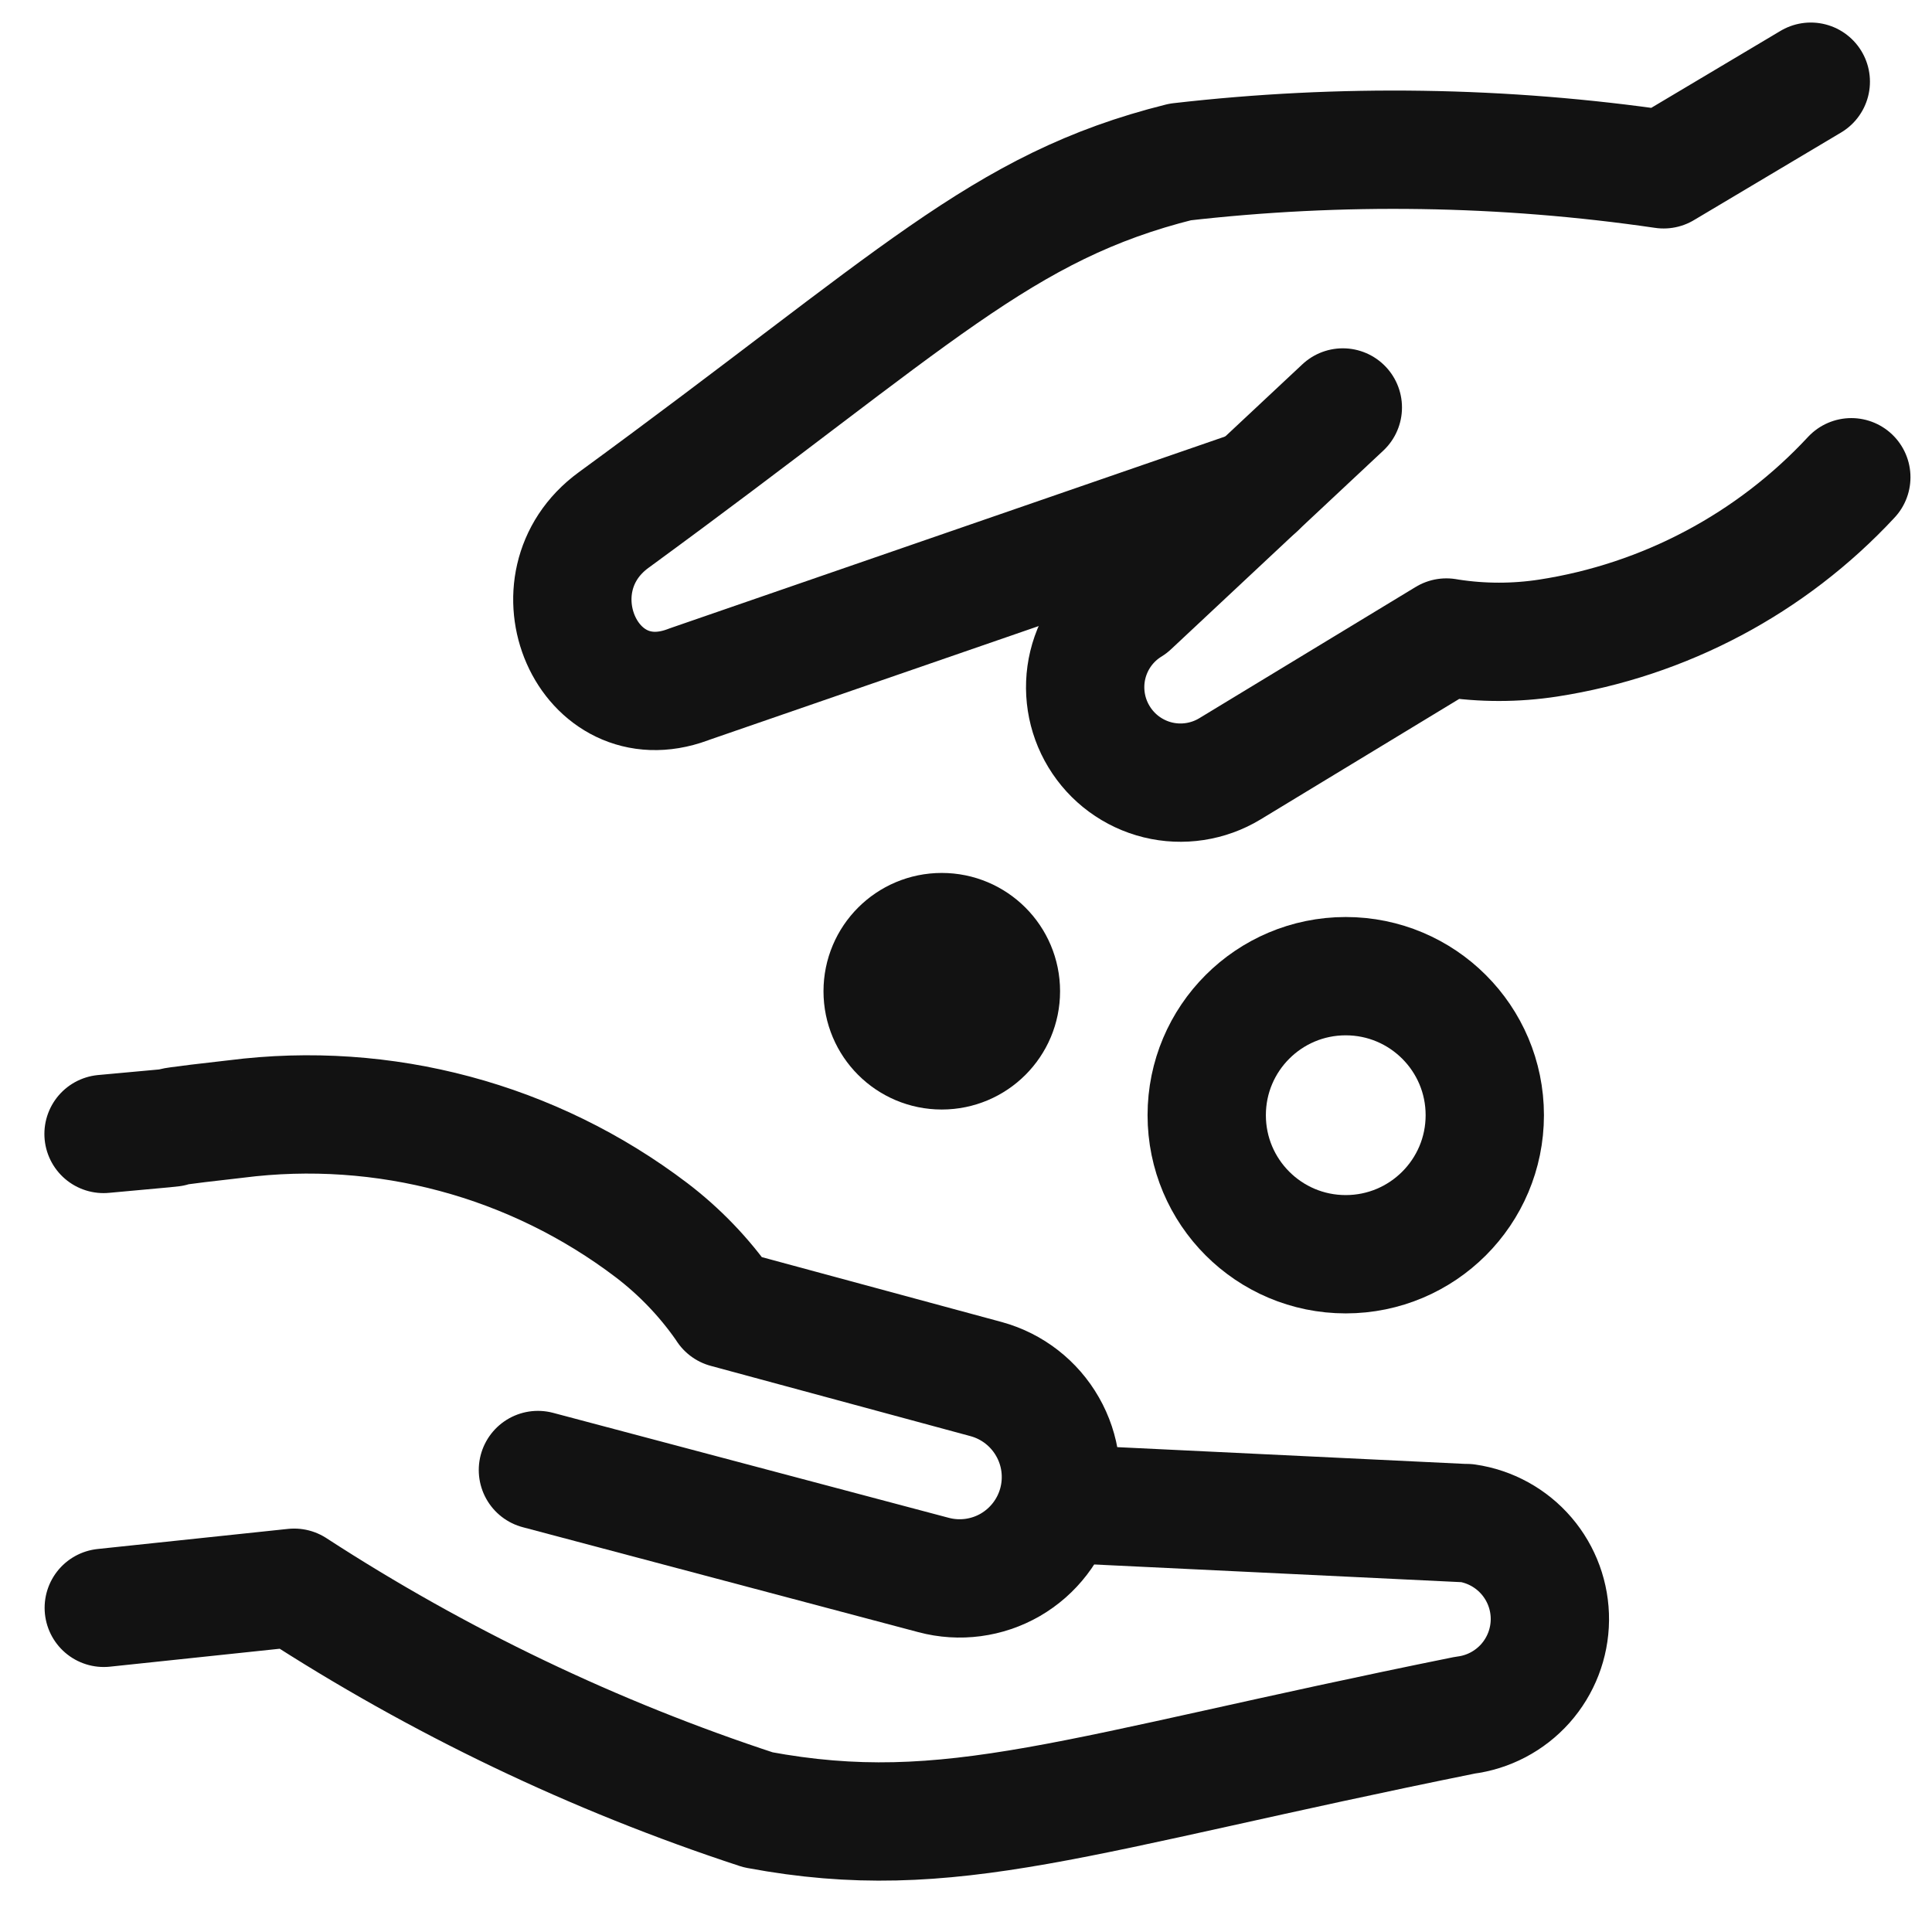 <svg width="42" height="42" viewBox="0 0 42 42" fill="none" xmlns="http://www.w3.org/2000/svg">
<g clip-path="url(#clip0_6504_14060)">
<path d="M29.255 27.266C30.924 27.266 32.278 25.913 32.278 24.243C32.278 22.574 30.924 21.221 29.255 21.221C27.586 21.221 26.233 22.574 26.233 24.243C26.233 25.913 27.586 27.266 29.255 27.266Z" stroke="#121212" stroke-width="2.572" stroke-linecap="round" stroke-linejoin="round"/>
<path d="M20.473 22.834C21.184 22.834 21.759 22.259 21.759 21.549C21.759 20.838 21.184 20.263 20.473 20.263C19.763 20.263 19.188 20.838 19.188 21.549C19.188 22.259 19.763 22.834 20.473 22.834Z" stroke="#121212" stroke-width="2.572" stroke-linecap="round" stroke-linejoin="round"/>
<path d="M23.476 32.708L31.823 33.11H31.886C32.391 33.183 32.853 33.437 33.185 33.824C33.517 34.211 33.698 34.706 33.693 35.216C33.688 35.726 33.498 36.217 33.159 36.598C32.819 36.979 32.353 37.224 31.847 37.287C23.359 39.001 20.681 40.127 16.481 39.344C12.924 38.178 9.534 36.555 6.395 34.516L2.256 34.953" stroke="#121212" stroke-width="2.572" stroke-linecap="round" stroke-linejoin="round"/>
<path d="M2.251 24.651C5.277 24.376 2.251 24.651 5.131 24.326C8.343 23.916 11.587 24.785 14.165 26.744C14.772 27.207 15.305 27.761 15.743 28.386L15.786 28.451L21.444 29.982C22.006 30.137 22.484 30.509 22.773 31.016C23.063 31.522 23.139 32.123 22.987 32.686V32.686C22.835 33.248 22.466 33.727 21.962 34.019C21.457 34.31 20.858 34.389 20.295 34.239L11.694 31.957" stroke="#121212" stroke-width="2.572" stroke-linecap="round" stroke-linejoin="round"/>
<path d="M27.316 10.614L15.002 14.867L14.945 14.888C12.773 15.687 11.47 12.671 13.34 11.305C19.912 6.504 21.756 4.495 25.655 3.521C29.151 3.119 32.684 3.172 36.166 3.681L39.365 1.776" stroke="#121212" stroke-width="2.572" stroke-linecap="round" stroke-linejoin="round"/>
<path d="M40.246 10.375C38.506 12.249 36.184 13.481 33.656 13.871C32.947 13.98 32.224 13.98 31.515 13.871L31.443 13.859L26.735 16.715C26.502 16.856 26.244 16.949 25.975 16.99C25.706 17.031 25.432 17.019 25.168 16.954C24.904 16.889 24.655 16.772 24.436 16.611C24.217 16.45 24.032 16.247 23.891 16.014C23.607 15.546 23.52 14.985 23.648 14.454C23.777 13.922 24.11 13.463 24.577 13.177L29.192 8.858" stroke="#121212" stroke-width="2.572" stroke-linecap="round" stroke-linejoin="round"/>
</g>
<defs>
<clipPath id="clip0_6504_14060">
<rect width="41.146" height="41.146" fill="white" transform="translate(0.677 0.115)"/>
</clipPath>
</defs>
</svg>
